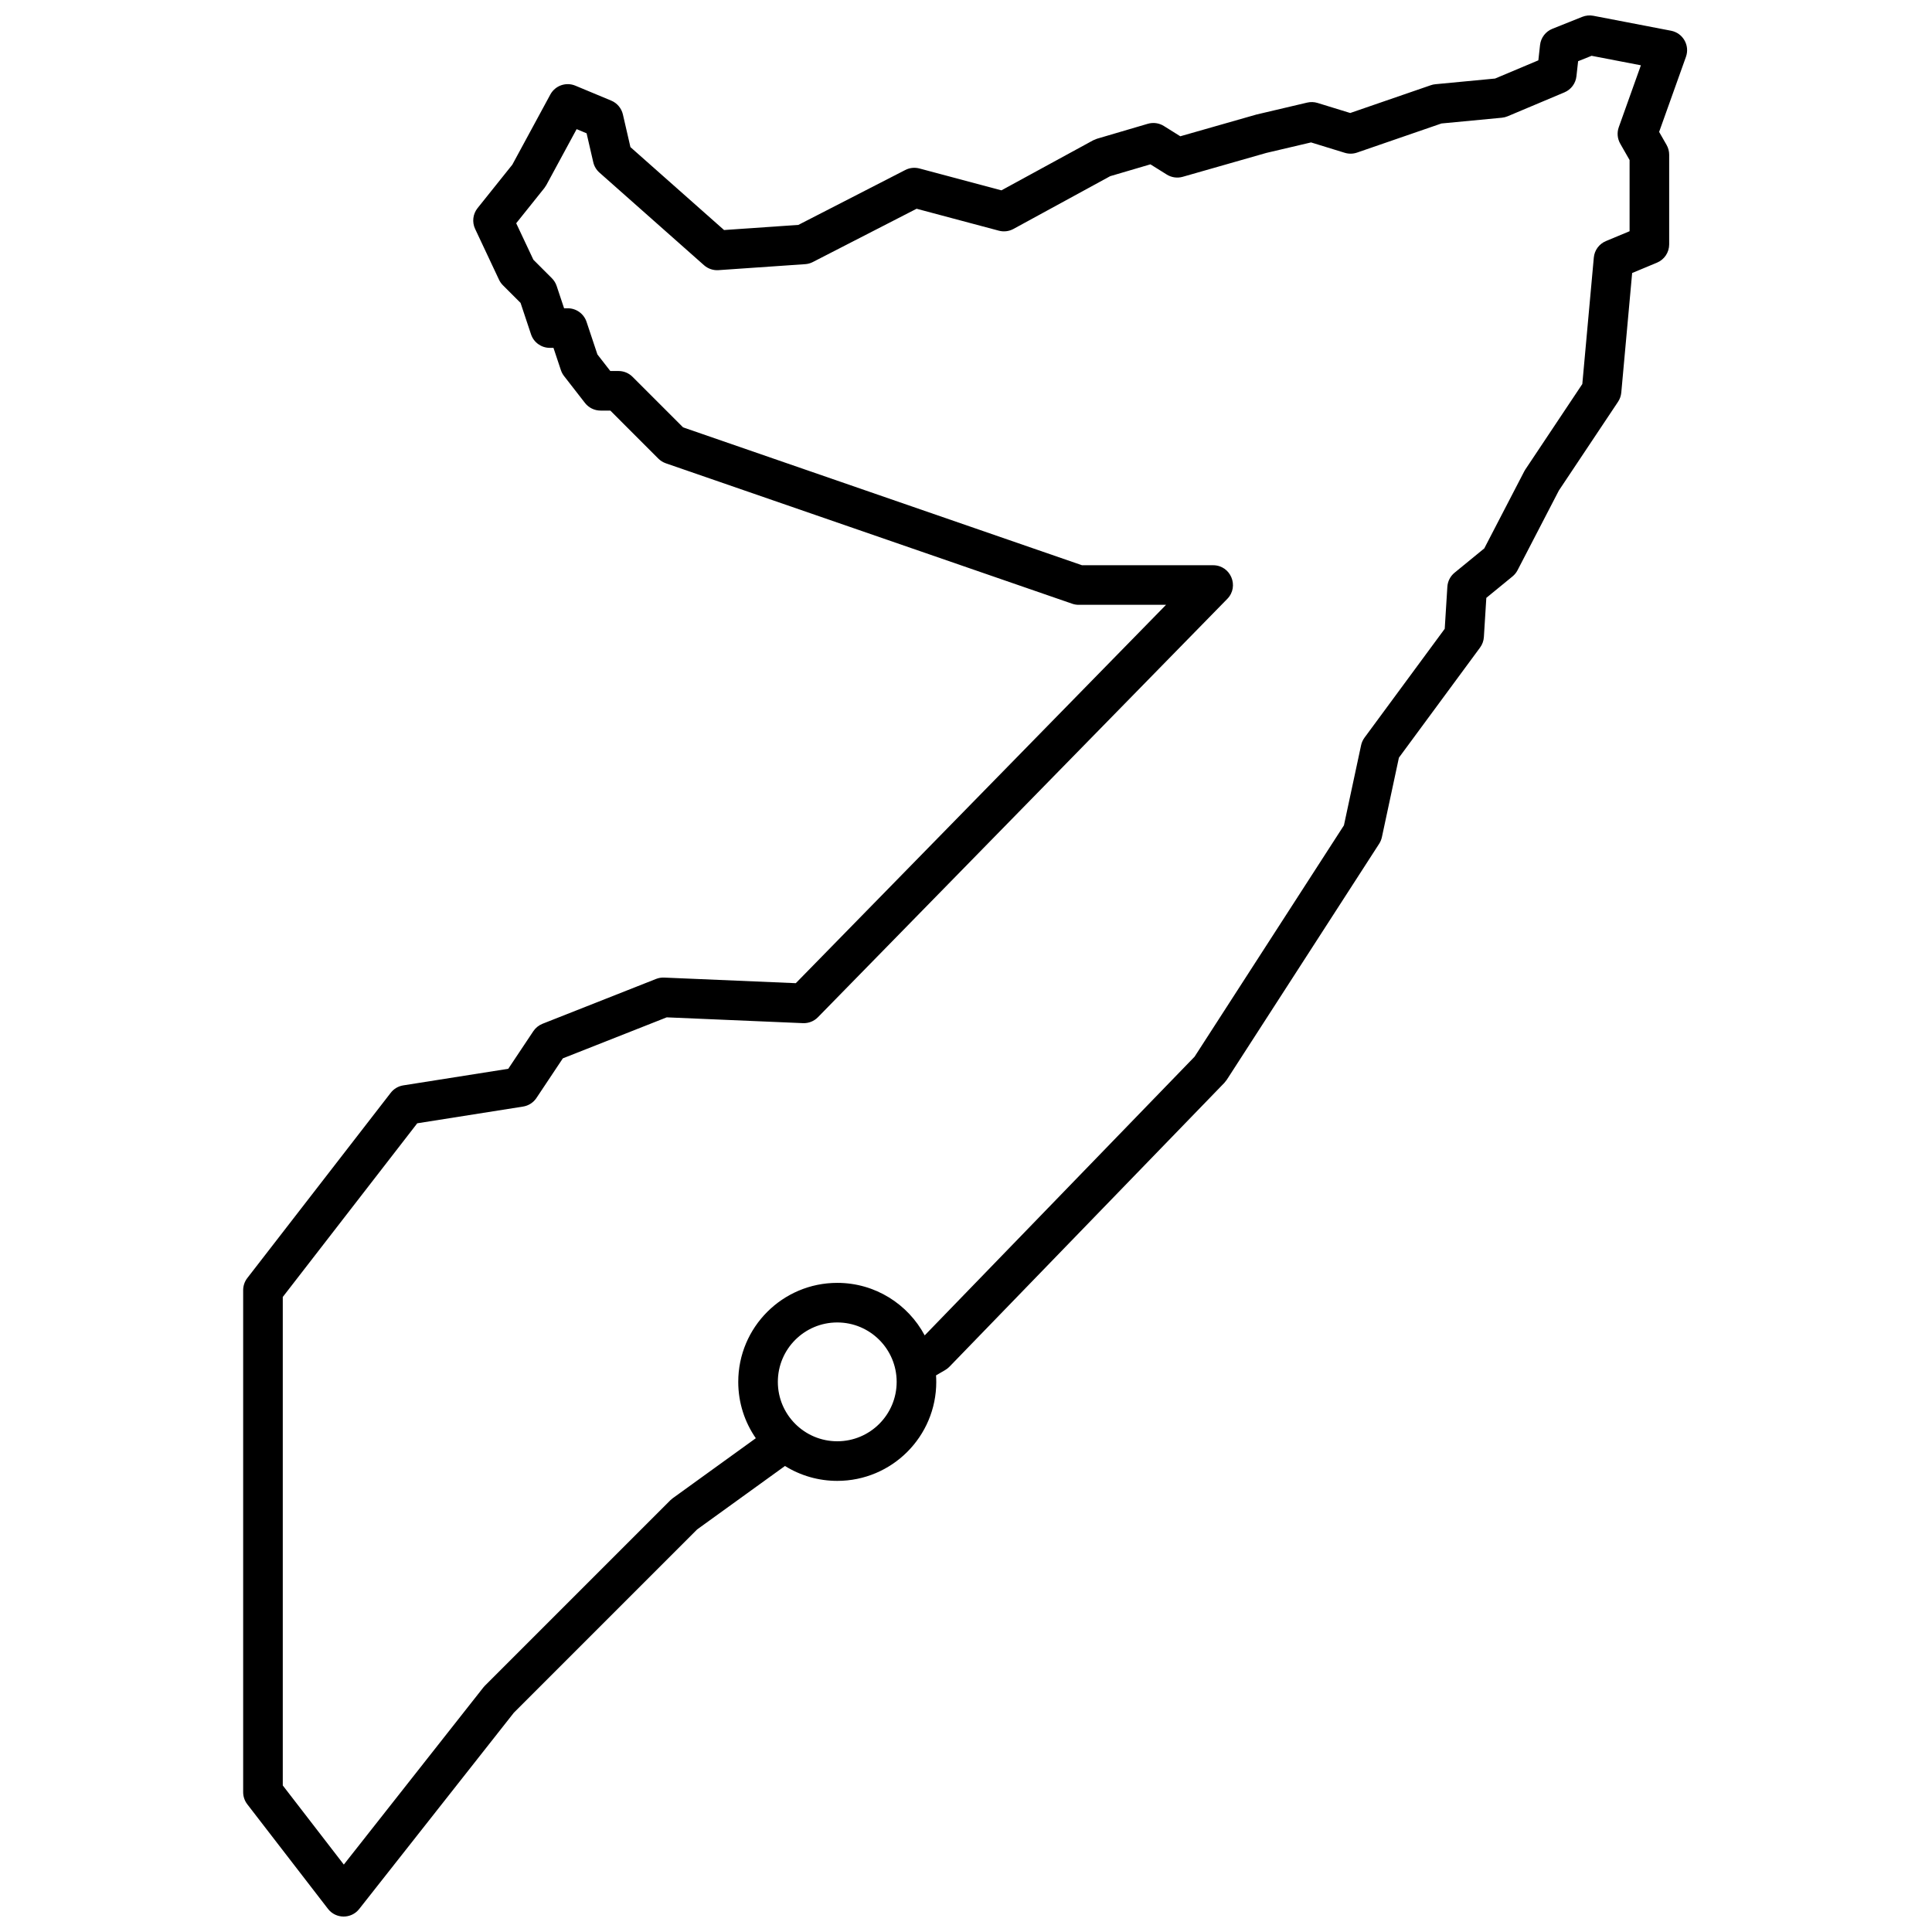 <?xml version="1.0" encoding="UTF-8"?>
<!-- Uploaded to: ICON Repo, www.svgrepo.com, Generator: ICON Repo Mixer Tools -->
<svg width="800px" height="800px" version="1.1" viewBox="144 144 512 512" xmlns="http://www.w3.org/2000/svg">
 <defs>
  <clipPath id="a">
   <path d="m208 148.09h384v503.81h-384z"/>
  </clipPath>
 </defs>
 <g clip-path="url(#a)">
  <path d="m392.12 510.21c0 14.492-11.746 26.238-26.238 26.238-4.981 0-9.75-1.395-13.852-3.949l-23.277 16.812-48.578 48.578-40.984 52.016c-2.113 2.684-6.191 2.664-8.277-0.043l-21.379-27.711c-0.707-0.922-1.094-2.047-1.094-3.207v-133.03c0-1.164 0.387-2.293 1.098-3.215l38.008-49.094c0.82-1.059 2.012-1.762 3.332-1.969l27.816-4.394 6.644-9.965c0.594-0.887 1.445-1.574 2.441-1.969l30.086-11.879c0.684-0.27 1.418-0.391 2.152-0.359l34.879 1.484 98.117-100.27h-23.156c-0.582 0-1.16-0.098-1.711-0.289l-107.69-37.215c-0.75-0.262-1.434-0.688-1.996-1.25l-12.715-12.719h-2.578c-1.621 0-3.148-0.746-4.144-2.023l-5.543-7.129c-0.363-0.469-0.645-0.996-0.836-1.562l-1.969-5.91h-0.969c-2.258 0-4.266-1.445-4.981-3.59l-2.773-8.328-4.668-4.664c-0.43-0.43-0.781-0.93-1.039-1.477l-6.332-13.461c-0.855-1.812-0.602-3.953 0.648-5.516l9.211-11.512 10.07-18.59c1.281-2.367 4.148-3.379 6.633-2.344l9.5 3.957c1.562 0.652 2.715 2.016 3.098 3.664l1.996 8.66 24.812 21.977 19.691-1.359 28.34-14.551c1.156-0.598 2.492-0.738 3.75-0.402l21.727 5.793 24.293-13.25 1.031-0.426 13.461-3.961c1.438-0.422 2.992-0.211 4.262 0.586l4.356 2.723 20.168-5.758 13.461-3.168c0.906-0.211 1.855-0.18 2.746 0.094l8.656 2.664 21.348-7.359c0.391-0.137 0.797-0.227 1.211-0.266l15.832-1.508 11.465-4.824 0.449-4.066c0.215-1.926 1.473-3.574 3.269-4.293l7.918-3.168c0.934-0.371 1.953-0.469 2.941-0.281l20.586 3.961c3.16 0.605 5.035 3.887 3.953 6.918l-7.109 19.898 1.973 3.445c0.453 0.793 0.691 1.691 0.691 2.606v23.754c0 2.121-1.277 4.031-3.231 4.844l-6.582 2.742-2.879 31.691c-0.082 0.871-0.375 1.707-0.859 2.434l-15.68 23.516-10.953 21.125c-0.328 0.633-0.781 1.191-1.336 1.645l-6.938 5.68-0.648 10.383c-0.062 1.008-0.414 1.973-1.012 2.785l-21.504 29.18-4.512 21.07c-0.137 0.621-0.379 1.211-0.723 1.746l-40.387 62.555-0.637 0.805-72.852 75.223c-0.332 0.344-0.711 0.641-1.125 0.883l-2.43 1.418c0.039 0.57 0.055 1.141 0.055 1.715zm-3.066-12.32 71.52-73.852 39.582-61.312 4.547-21.23c0.156-0.73 0.469-1.414 0.91-2.016l21.254-28.844 0.695-11.129c0.09-1.457 0.785-2.809 1.914-3.734l7.871-6.441 10.59-20.418 0.293-0.496 15.098-22.645 3.047-33.516c0.176-1.938 1.41-3.621 3.207-4.367l6.273-2.613v-18.863l-2.477-4.336c-0.762-1.328-0.902-2.926-0.387-4.367l5.859-16.406-13.066-2.516-3.57 1.43-0.445 4c-0.207 1.891-1.426 3.519-3.18 4.258l-15.043 6.336c-0.492 0.203-1.008 0.336-1.539 0.387l-16.008 1.523-22.371 7.715c-1.051 0.363-2.191 0.383-3.254 0.055l-8.934-2.75-11.836 2.781-22.172 6.332c-1.43 0.41-2.965 0.191-4.223-0.594l-4.336-2.711-10.66 3.137-25.637 13.984c-1.18 0.645-2.566 0.809-3.863 0.465l-21.805-5.816-27.5 14.121c-0.633 0.328-1.328 0.52-2.035 0.566l-22.965 1.586c-1.402 0.098-2.789-0.375-3.84-1.309l-27.715-24.547c-0.816-0.723-1.391-1.684-1.633-2.746l-1.77-7.668-2.641-1.098-8.035 14.836-0.516 0.777-7.461 9.324 4.555 9.672 4.894 4.898c0.574 0.574 1.012 1.277 1.27 2.051l1.969 5.914h0.969c2.258 0 4.266 1.445 4.981 3.586l2.883 8.648 3.414 4.391h2.184c1.391 0 2.727 0.555 3.711 1.539l13.398 13.398 105.71 36.535h34.75c4.648 0 7.004 5.594 3.754 8.918l-108.48 110.86c-1.039 1.066-2.484 1.637-3.973 1.574l-36.102-1.539-27.527 10.867-7.004 10.512c-0.816 1.219-2.102 2.043-3.551 2.269l-28.031 4.43-35.637 46.027v129.45l16.176 20.969 37.008-46.977 0.414-0.461 49.094-49.094 0.637-0.543 22.031-15.914c-2.934-4.238-4.656-9.379-4.656-14.926 0-14.492 11.75-26.242 26.242-26.242 10.039 0 18.762 5.641 23.172 13.922zm-23.172 28.062c8.695 0 15.742-7.047 15.742-15.742 0-8.695-7.047-15.746-15.742-15.746-8.695 0-15.746 7.051-15.746 15.746 0 8.695 7.051 15.742 15.746 15.742z" fill-rule="evenodd"/>
 </g>
</svg>